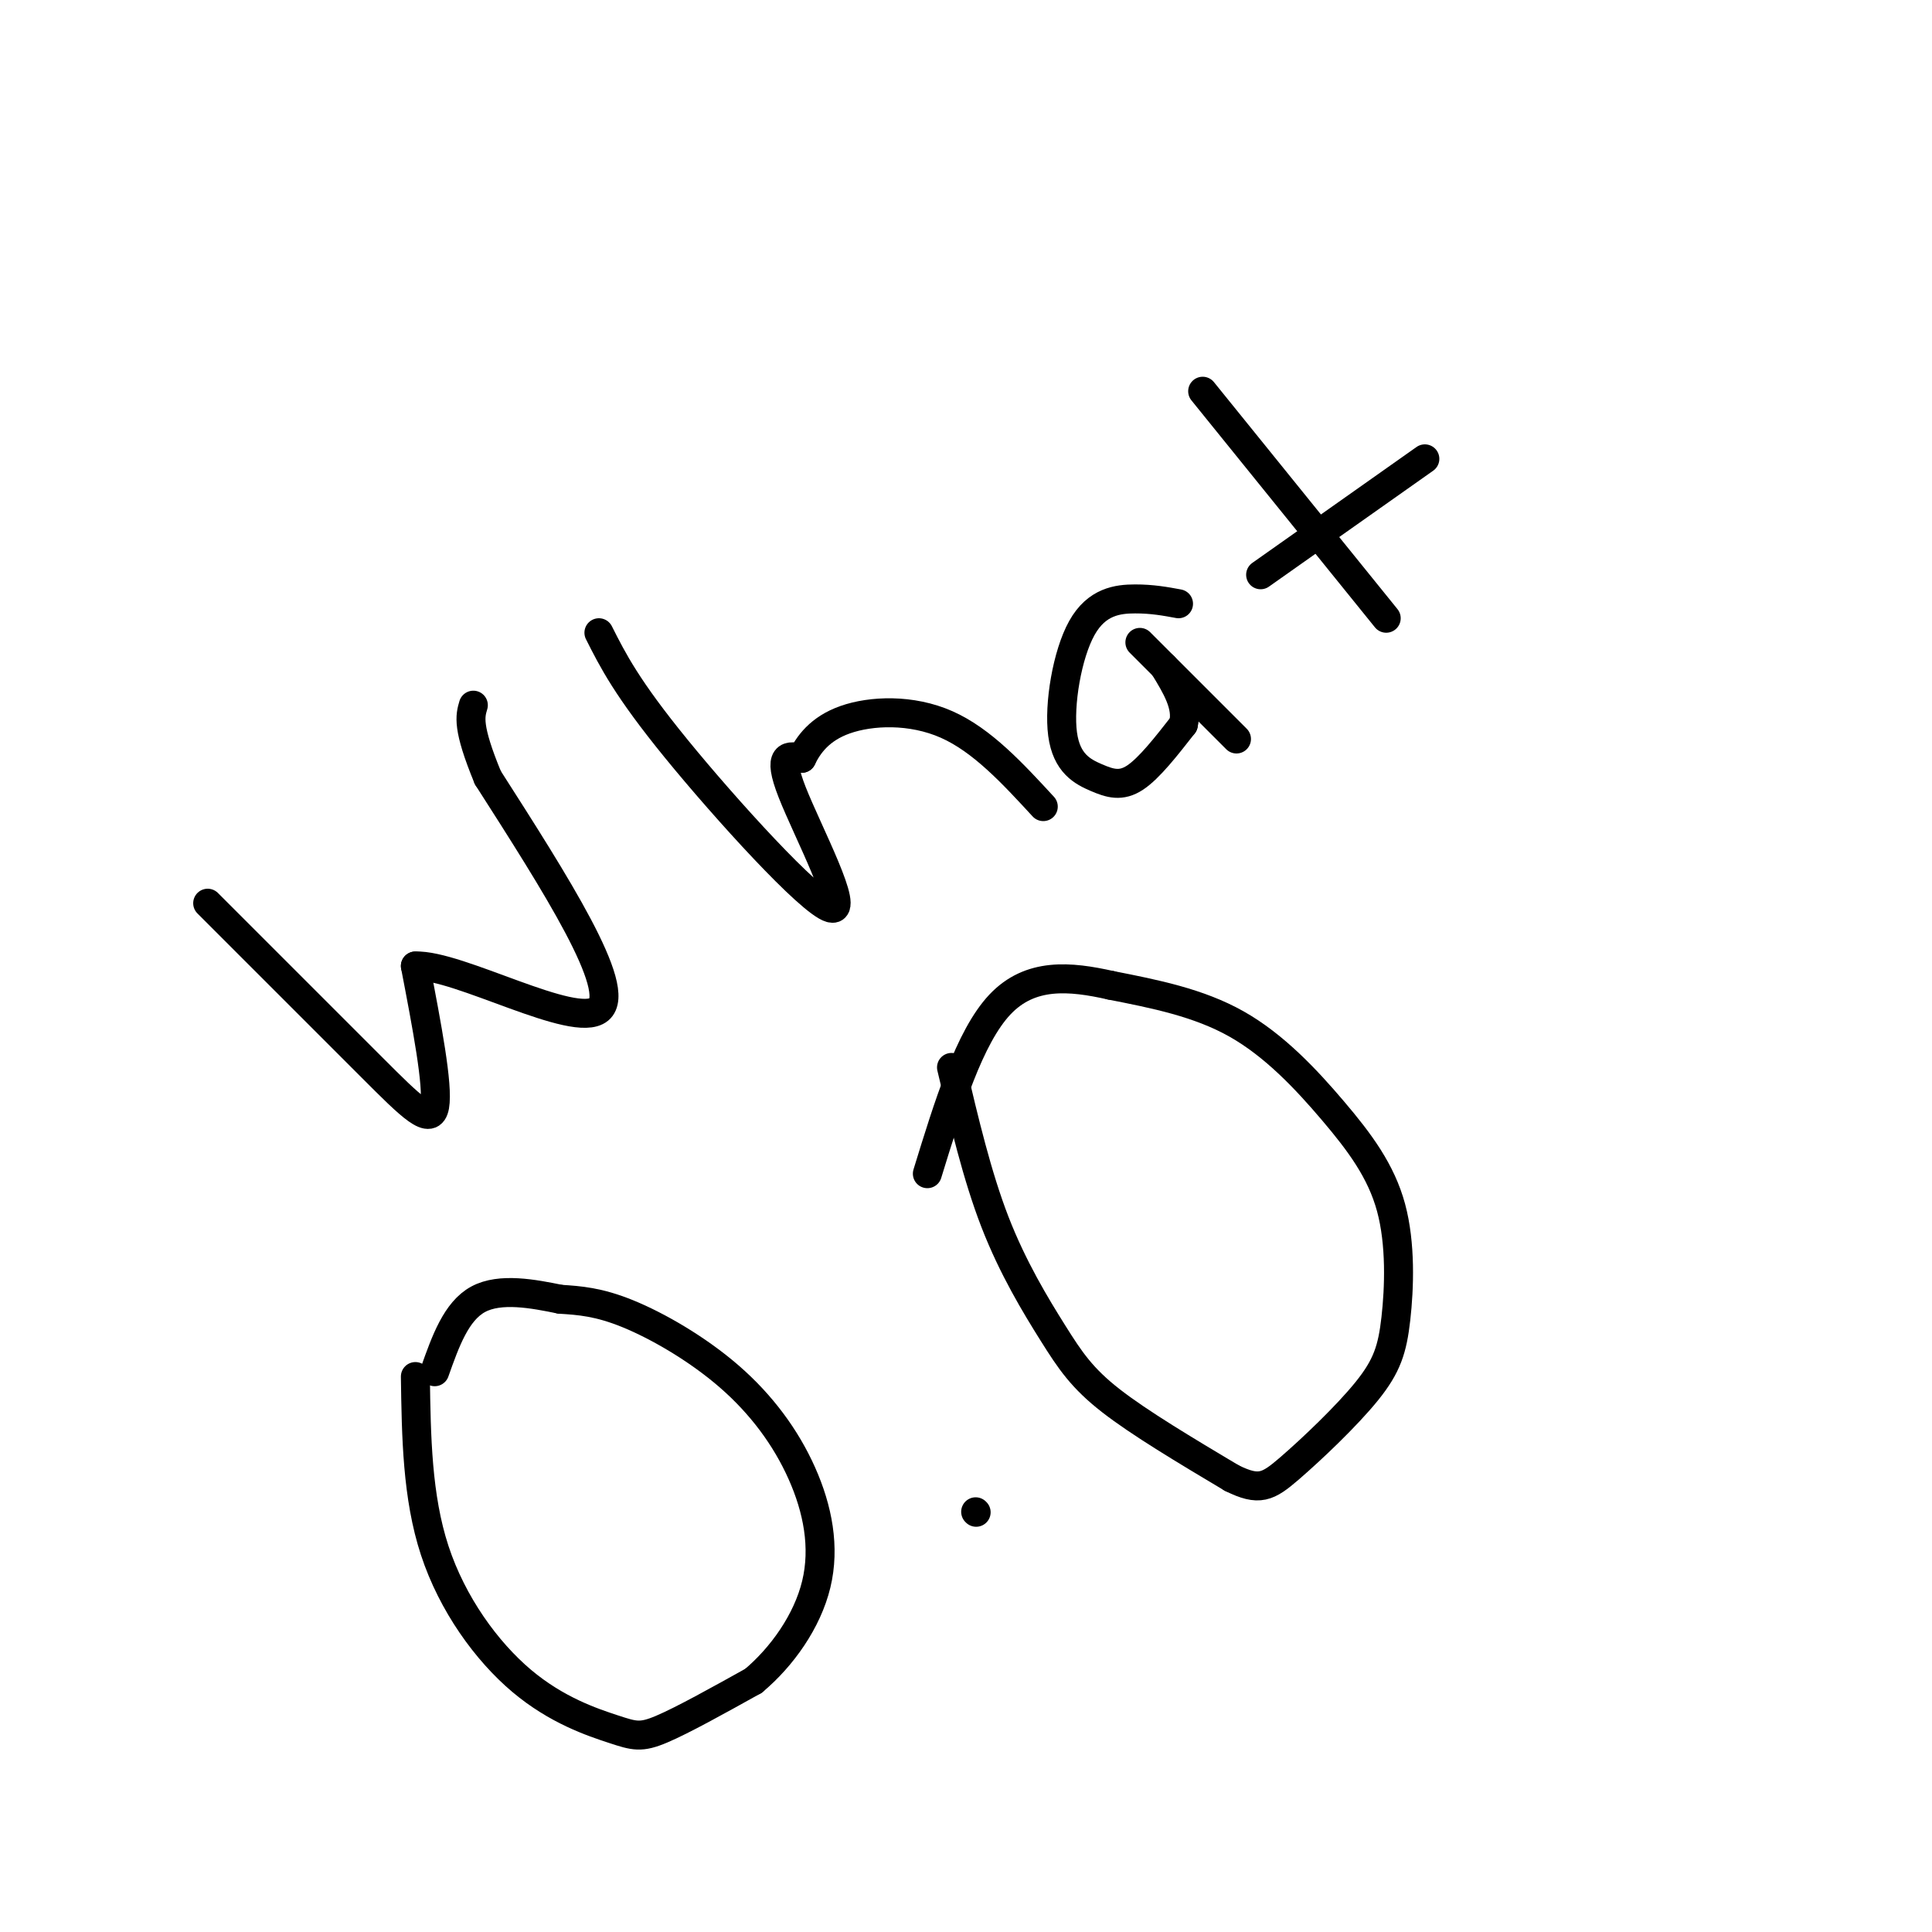 <svg viewBox='0 0 400 400' version='1.1' xmlns='http://www.w3.org/2000/svg' xmlns:xlink='http://www.w3.org/1999/xlink'><g fill='none' stroke='#000000' stroke-width='6' stroke-linecap='round' stroke-linejoin='round'><path d='M43,187c12.822,12.822 25.644,25.644 34,34c8.356,8.356 12.244,12.244 13,8c0.756,-4.244 -1.622,-16.622 -4,-29'/><path d='M86,200c8.844,-0.378 32.956,13.178 38,9c5.044,-4.178 -8.978,-26.089 -23,-48'/><path d='M101,161c-4.333,-10.500 -3.667,-12.750 -3,-15'/><path d='M124,131c2.893,5.738 5.786,11.476 16,24c10.214,12.524 27.750,31.833 32,33c4.250,1.167 -4.786,-15.810 -8,-24c-3.214,-8.190 -0.607,-7.595 2,-7'/><path d='M166,157c1.333,-2.750 3.667,-6.125 9,-8c5.333,-1.875 13.667,-2.250 21,1c7.333,3.250 13.667,10.125 20,17'/><path d='M244,125c-2.724,-0.503 -5.447,-1.006 -9,-1c-3.553,0.006 -7.935,0.521 -11,6c-3.065,5.479 -4.811,15.922 -4,22c0.811,6.078 4.180,7.790 7,9c2.820,1.210 5.091,1.917 8,0c2.909,-1.917 6.454,-6.459 10,-11'/><path d='M245,150c1.000,-3.833 -1.500,-7.917 -4,-12'/><path d='M236,133c0.000,0.000 20.000,20.000 20,20'/><path d='M249,81c0.000,0.000 38.000,47.000 38,47'/><path d='M261,119c0.000,0.000 34.000,-24.000 34,-24'/><path d='M86,285c0.179,12.445 0.357,24.890 4,36c3.643,11.110 10.750,20.885 18,27c7.250,6.115 14.644,8.569 19,10c4.356,1.431 5.673,1.837 10,0c4.327,-1.837 11.663,-5.919 19,-10'/><path d='M156,348c5.900,-4.953 11.150,-12.335 13,-20c1.850,-7.665 0.300,-15.611 -3,-23c-3.300,-7.389 -8.350,-14.220 -15,-20c-6.650,-5.780 -14.900,-10.509 -21,-13c-6.100,-2.491 -10.050,-2.746 -14,-3'/><path d='M116,269c-5.556,-1.133 -12.444,-2.467 -17,0c-4.556,2.467 -6.778,8.733 -9,15'/><path d='M202,313c0.000,0.000 0.100,0.100 0.1,0.1'/><path d='M197,221c2.655,11.244 5.310,22.488 9,32c3.690,9.512 8.417,17.292 12,23c3.583,5.708 6.024,9.345 12,14c5.976,4.655 15.488,10.327 25,16'/><path d='M255,306c5.707,2.831 7.474,1.909 12,-2c4.526,-3.909 11.810,-10.806 16,-16c4.190,-5.194 5.286,-8.685 6,-15c0.714,-6.315 1.047,-15.456 -1,-23c-2.047,-7.544 -6.474,-13.493 -12,-20c-5.526,-6.507 -12.150,-13.574 -20,-18c-7.850,-4.426 -16.925,-6.213 -26,-8'/><path d='M230,204c-8.489,-1.911 -16.711,-2.689 -23,4c-6.289,6.689 -10.644,20.844 -15,35'/></g>
</svg>